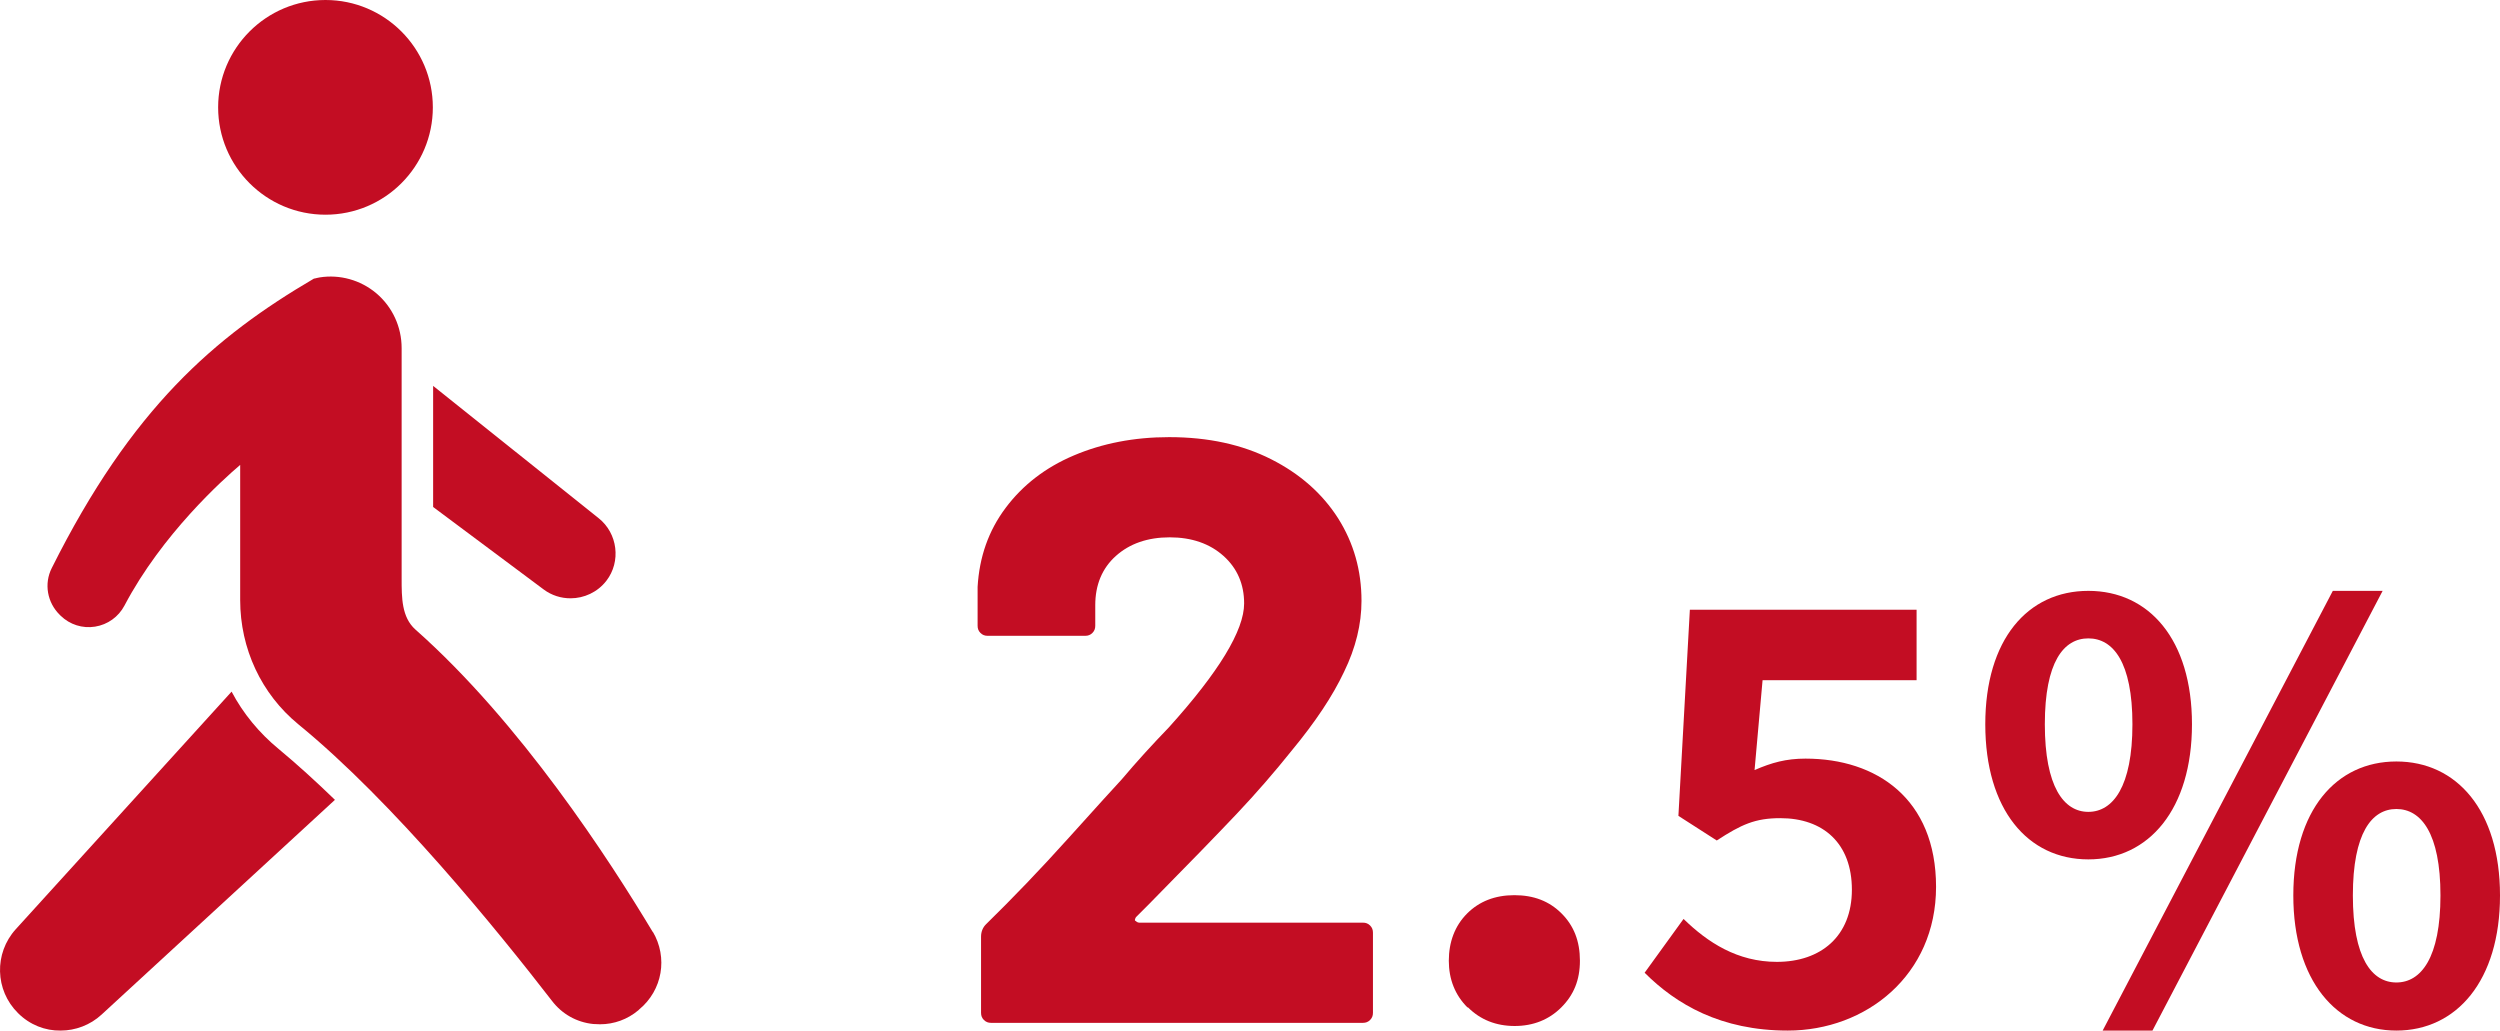 <?xml version="1.0" encoding="UTF-8"?><svg id="_レイヤー_2" xmlns="http://www.w3.org/2000/svg" width="87.33" height="36" viewBox="0 0 87.33 36"><defs><style>.cls-1{fill:#c30d23;}</style></defs><g id="_レイヤー_2-2"><g><g><path class="cls-1" d="M39.67,32.17s.06,.06,.12,.06h7.82c.1,0,.18,.03,.25,.1,.07,.07,.1,.15,.1,.25v2.8c0,.1-.03,.18-.1,.25s-.15,.1-.25,.1h-12.99c-.1,0-.18-.03-.25-.1-.07-.07-.1-.15-.1-.25v-2.66c0-.17,.06-.32,.17-.43,.94-.92,1.91-1.93,2.89-3.02,.98-1.09,1.6-1.77,1.85-2.04,.54-.64,1.09-1.24,1.65-1.82,1.75-1.94,2.63-3.39,2.63-4.33,0-.67-.24-1.23-.72-1.66-.48-.43-1.11-.65-1.88-.65s-1.4,.22-1.88,.65c-.48,.43-.72,1.01-.72,1.72v.72c0,.1-.03,.18-.1,.25-.07,.07-.15,.1-.25,.1h-3.41c-.1,0-.18-.03-.25-.1-.07-.07-.1-.15-.1-.25v-1.36c.06-1.04,.38-1.96,.98-2.76,.6-.8,1.39-1.41,2.38-1.83,.99-.42,2.1-.64,3.33-.64,1.37,0,2.55,.26,3.56,.77,1.01,.51,1.79,1.2,2.34,2.06,.55,.87,.82,1.83,.82,2.89,0,.81-.2,1.64-.61,2.48-.4,.85-1.01,1.76-1.82,2.74-.6,.75-1.24,1.49-1.93,2.22-.69,.73-1.72,1.79-3.09,3.18l-.43,.43s-.05,.08-.03,.12Z"/><path class="cls-1" d="M51.26,35.19c-.43-.43-.65-.98-.65-1.63s.21-1.22,.64-1.65c.42-.42,.97-.64,1.65-.64s1.22,.21,1.65,.64,.64,.97,.64,1.65-.22,1.2-.65,1.63c-.43,.43-.98,.65-1.63,.65s-1.2-.22-1.63-.65Z"/><path class="cls-1" d="M57.45,33.98l1.36-1.88c.84,.82,1.88,1.5,3.26,1.5,1.54,0,2.62-.9,2.62-2.52s-1-2.5-2.5-2.5c-.88,0-1.36,.22-2.22,.78l-1.34-.86,.4-7.2h7.92v2.46h-5.38l-.28,3.14c.6-.26,1.1-.4,1.78-.4,2.48,0,4.56,1.4,4.56,4.48s-2.44,5.02-5.18,5.02c-2.34,0-3.9-.92-5-2.02Z"/><path class="cls-1" d="M69.35,25.3c0-2.96,1.48-4.66,3.6-4.66s3.62,1.7,3.62,4.66-1.5,4.72-3.62,4.72-3.6-1.74-3.6-4.72Zm5.14,0c0-2.18-.68-3-1.54-3s-1.52,.82-1.52,3,.66,3.06,1.52,3.06,1.54-.88,1.54-3.06Zm7-4.66h1.74l-8.04,15.36h-1.74l8.04-15.36Zm-1.38,10.64c0-2.98,1.5-4.68,3.6-4.68s3.62,1.7,3.62,4.68-1.52,4.72-3.62,4.72-3.6-1.76-3.6-4.72Zm5.14,0c0-2.18-.68-3.02-1.54-3.02s-1.52,.84-1.52,3.02,.66,3.04,1.52,3.04,1.54-.86,1.54-3.04Z"/></g><g><path class="cls-1" d="M11.37,0c-2.07,0-3.75,1.68-3.75,3.75s1.68,3.75,3.75,3.75,3.75-1.68,3.75-3.75-1.68-3.75-3.75-3.75Z"/><path class="cls-1" d="M9.73,26.16c-.68-.56-1.24-1.24-1.64-2L.55,32.46c-.76,.84-.73,2.13,.08,2.93,.41,.41,.95,.62,1.49,.61,.51,0,1.03-.19,1.43-.56l8.15-7.5c-.66-.64-1.32-1.24-1.97-1.78Z"/><path class="cls-1" d="M15.13,17.71l3.86,2.88c.28,.21,.61,.31,.94,.31,.47,0,.94-.21,1.25-.61,.52-.67,.4-1.66-.27-2.19l-5.78-4.62v4.23Z"/><path class="cls-1" d="M22.81,32.57c-1.53-2.55-4.63-7.33-8.3-10.58-.48-.43-.48-1.11-.48-1.78V12.16c0-.74-.32-1.44-.89-1.92-.55-.46-1.27-.66-1.97-.55-.07,.01-.13,.03-.18,.04,0,0-.01,0-.02,0-3.48,2.04-6.37,4.53-9.16,10.11-.28,.55-.16,1.21,.28,1.64l.03,.03c.32,.31,.76,.45,1.2,.38,.44-.07,.82-.34,1.03-.74,1.31-2.49,3.45-4.41,4.04-4.91v4.72c0,1.7,.74,3.28,2.03,4.34,3.34,2.73,6.98,7.23,8.86,9.66,.35,.46,.86,.75,1.44,.81,.08,0,.16,.01,.24,.01,.49,0,.96-.17,1.34-.49l.03-.03c.81-.67,1.01-1.81,.47-2.72Z"/></g></g></g></svg>